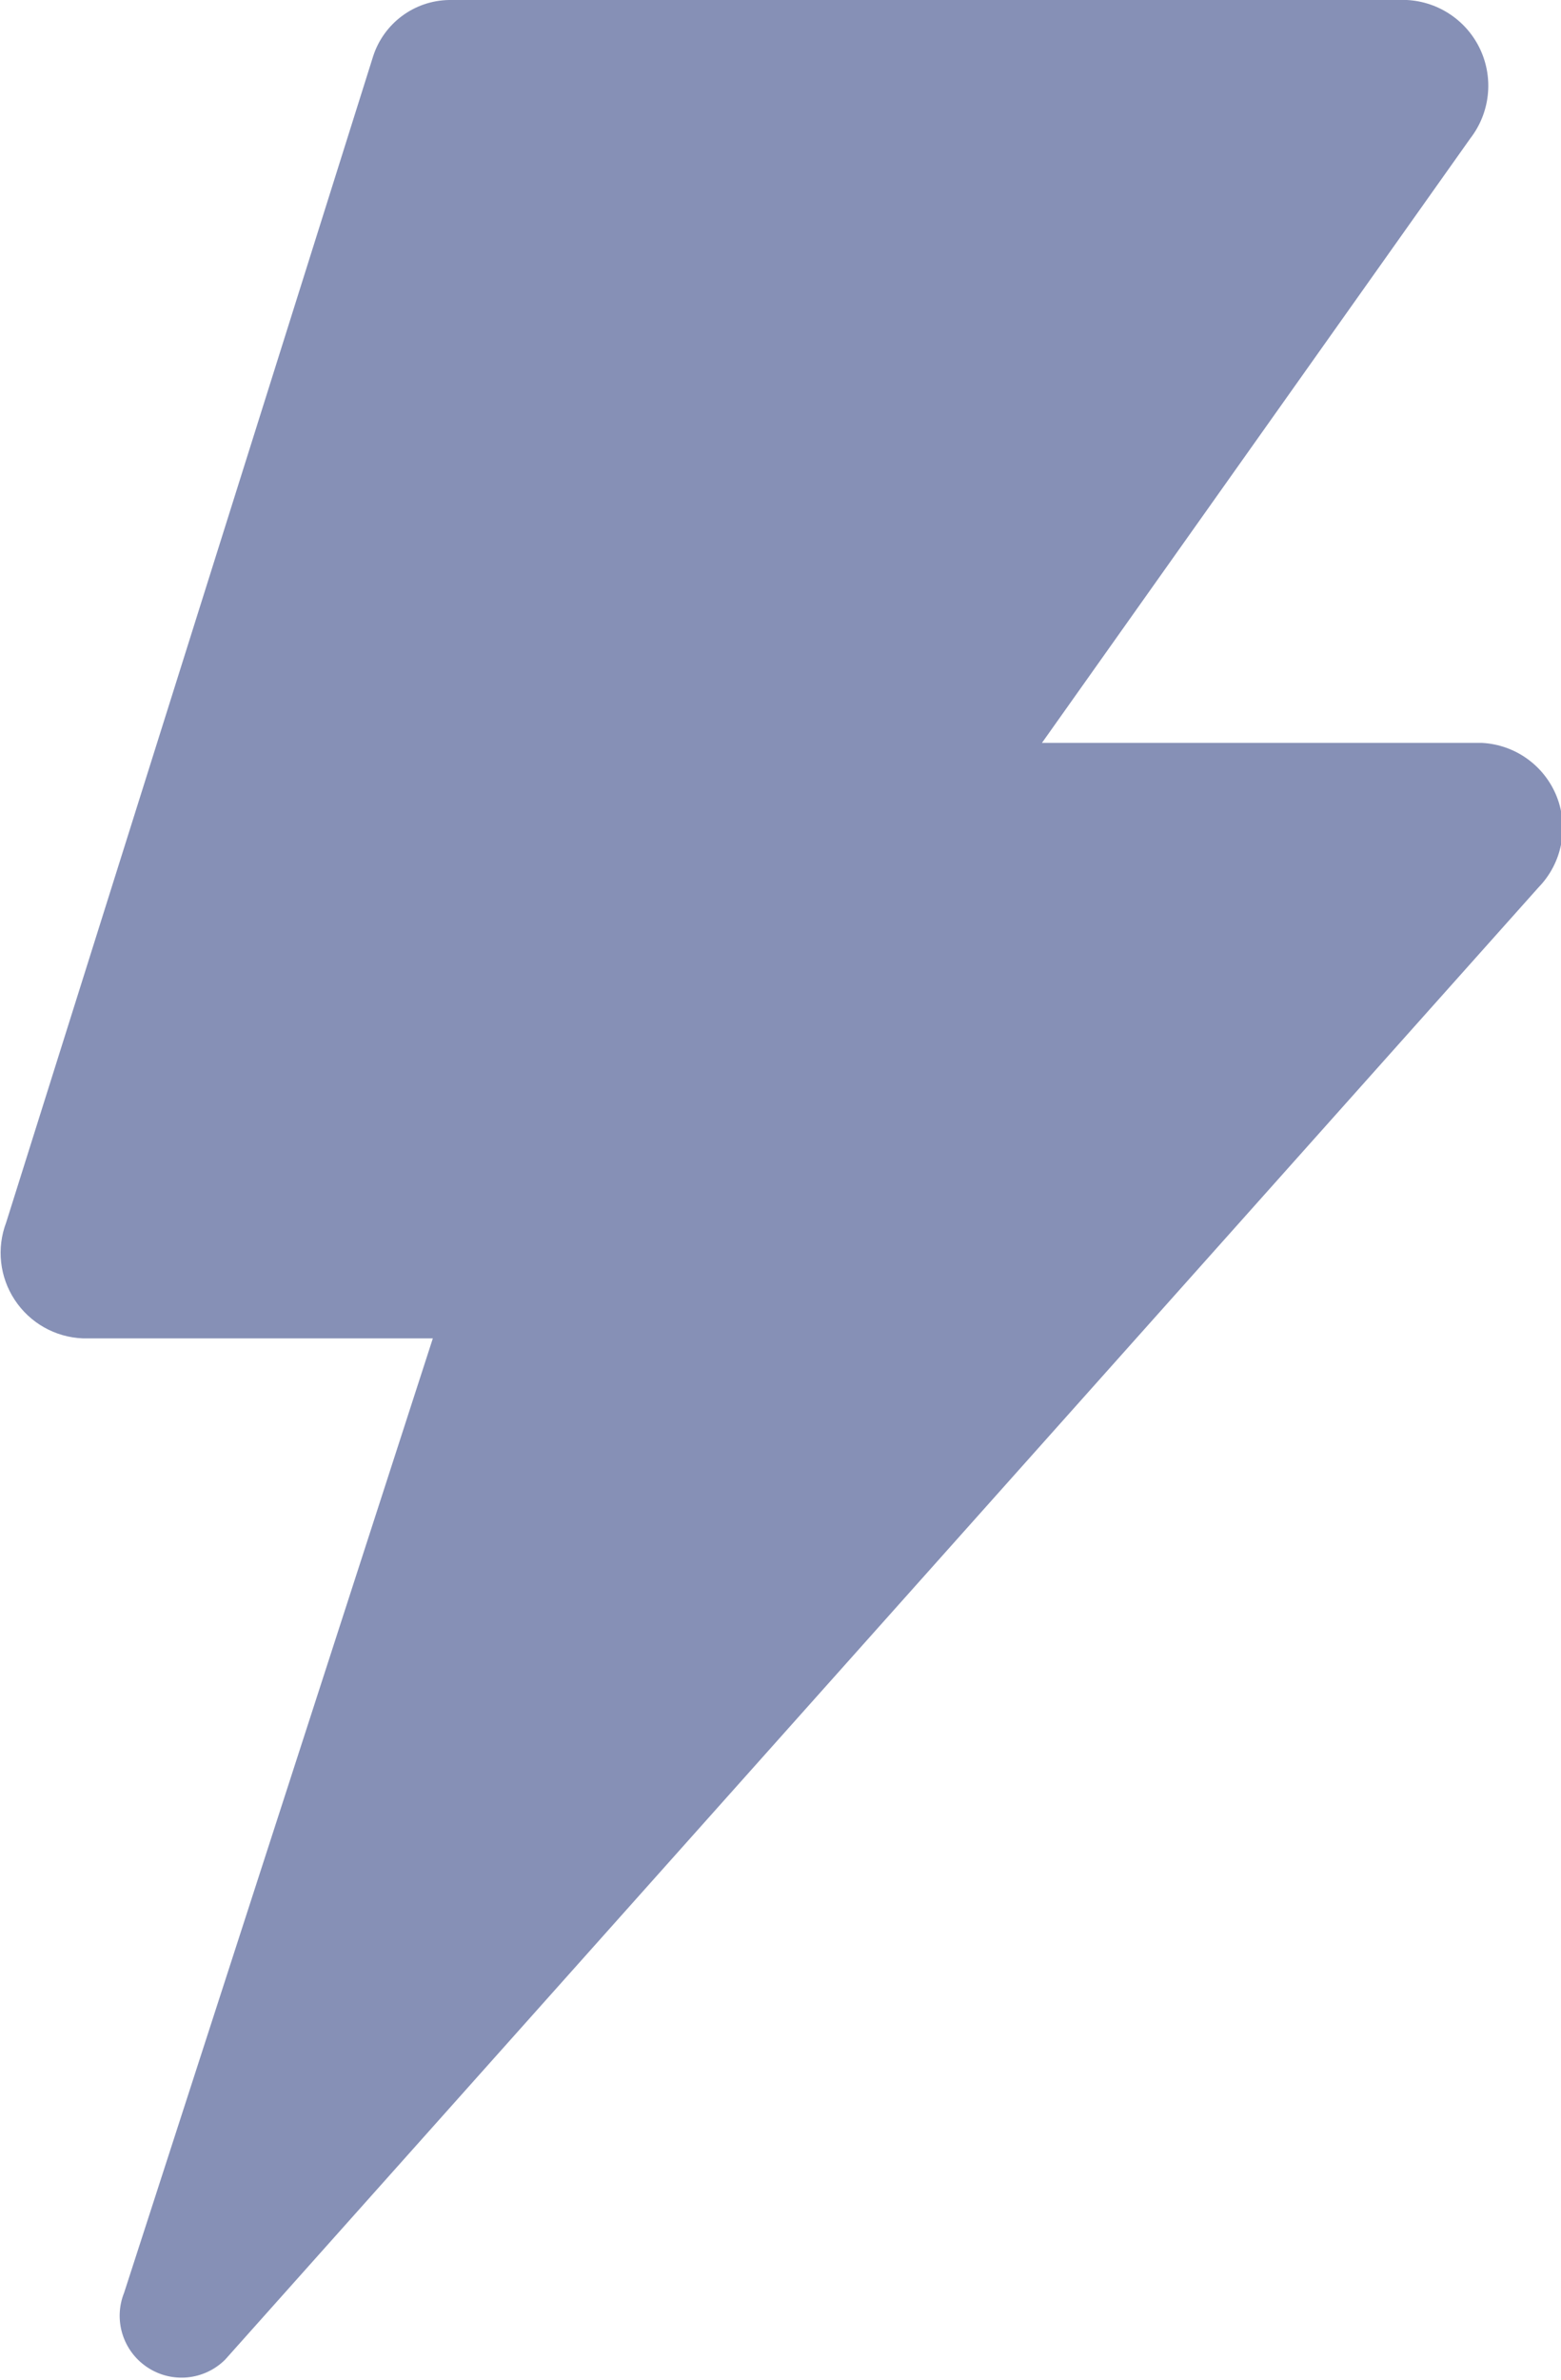 <?xml version="1.0" encoding="UTF-8"?>
<svg width="21px" height="32px" viewBox="0 0 21 32" version="1.1" xmlns="http://www.w3.org/2000/svg" xmlns:xlink="http://www.w3.org/1999/xlink">
    <!-- Generator: Sketch 55.2 (78181) - https://sketchapp.com -->
    <title>15</title>
    <desc>Created with Sketch.</desc>
    <g id="Page-1" stroke="none" stroke-width="1" fill="none" fill-rule="evenodd">
        <g id="ebook-copy-3" transform="translate(-801, -1320)" fill="#8690B6">
            <g id="Group-59" transform="translate(122, 1196)">
                <g id="Group-64" transform="translate(658, 108)">
                    <g id="15" transform="translate(21, 16)">
                        <path d="M20.7,11.93 L3.029,31.73 C2.749,32.009 2.312,32.052 1.983,31.834 C1.653,31.616 1.523,31.196 1.67,30.83 L5.823,17.997 L1.112,17.997 C0.742,17.982 0.403,17.79 0.199,17.481 C-0.005,17.173 -0.048,16.785 0.083,16.439 L5.02,0.756 C5.164,0.312 5.573,0.008 6.04,0 L18.927,0 C19.356,0.022 19.738,0.281 19.917,0.672 C20.096,1.063 20.043,1.521 19.78,1.861 L14.017,9.99 L19.939,9.99 C20.387,10.014 20.78,10.298 20.944,10.715 C21.107,11.133 21.012,11.608 20.7,11.93 Z" id="_15"></path>
                    </g>
                </g>
            </g>
        </g>
    </g>
</svg>